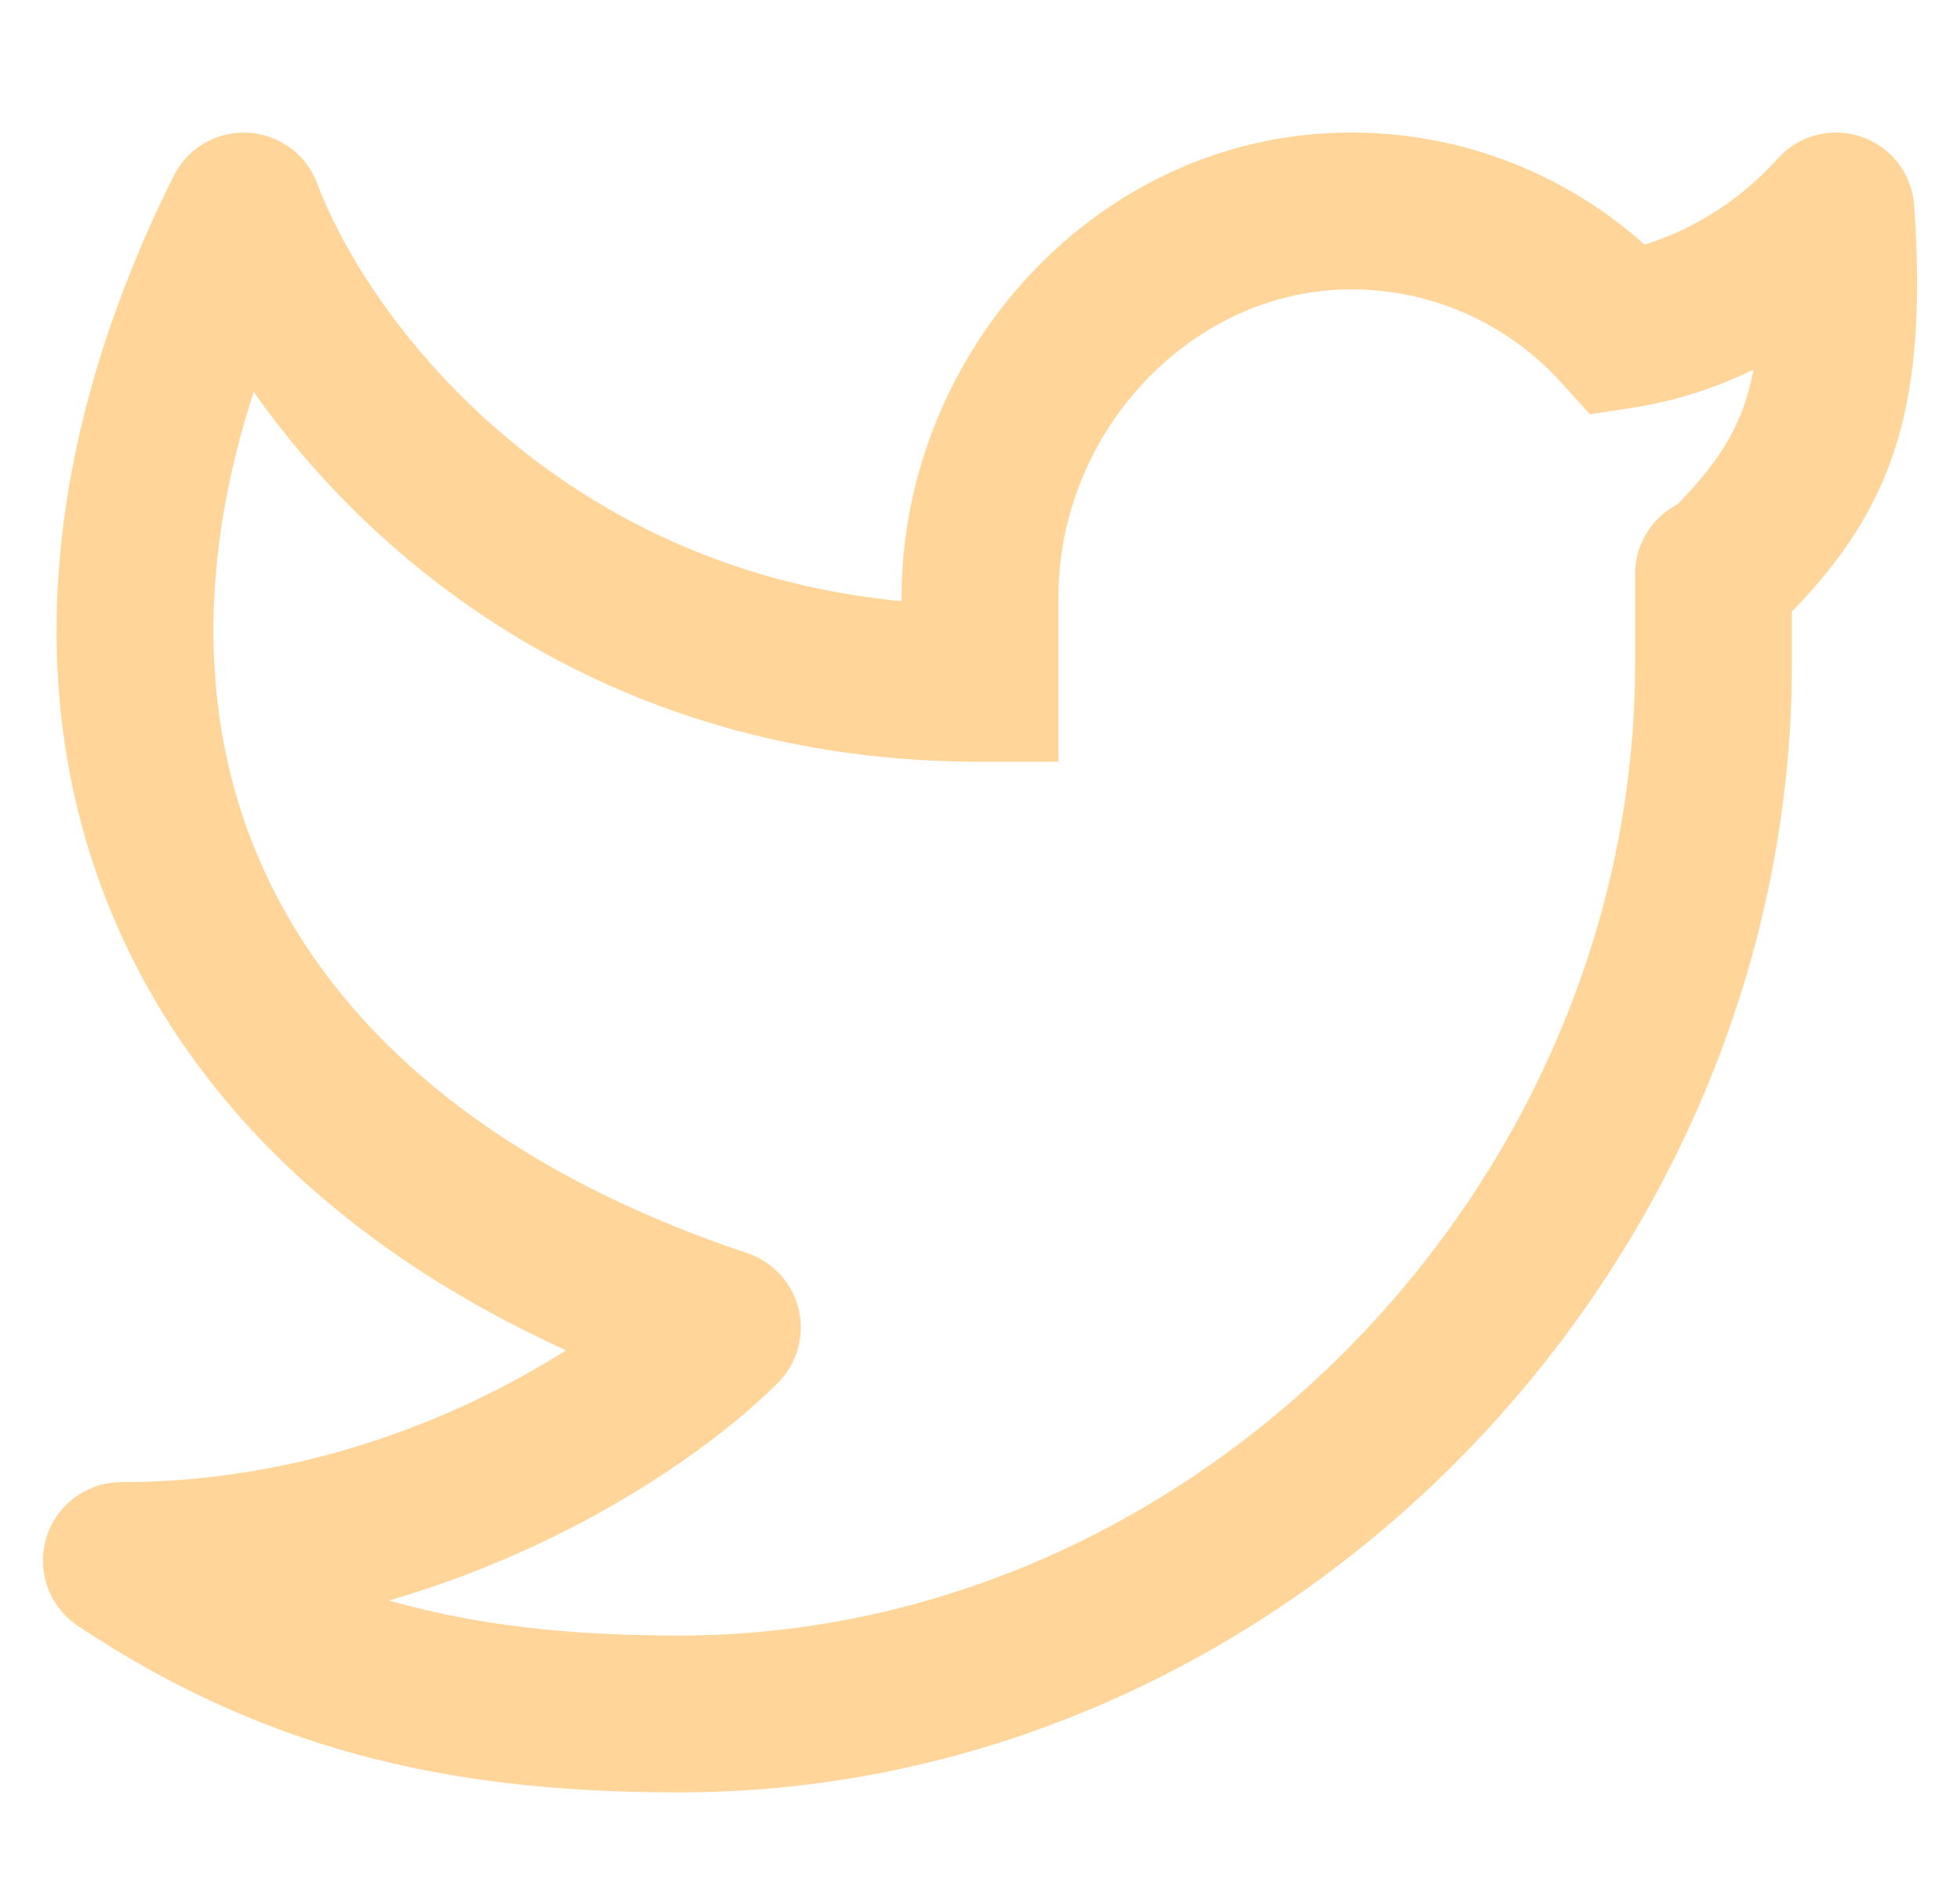 <svg width="25" height="24" viewBox="0 0 25 24" fill="none" xmlns="http://www.w3.org/2000/svg">
<path d="M23.419 2.69L24.416 2.624C24.39 2.223 24.125 1.877 23.746 1.745C23.366 1.614 22.944 1.723 22.675 2.022L23.419 2.69ZM22.856 7.32C22.856 6.768 22.409 6.32 21.856 6.32C21.304 6.32 20.856 6.768 20.856 7.32H22.856ZM12.5 8.714V9.714H13.5V8.714H12.5ZM3.11 2.69L4.046 2.34C3.907 1.967 3.56 1.713 3.162 1.692C2.765 1.671 2.393 1.888 2.215 2.244L3.11 2.69ZM9.214 16.929L9.922 17.635C10.167 17.39 10.267 17.036 10.188 16.699C10.108 16.362 9.859 16.09 9.531 15.98L9.214 16.929ZM1.548 19.901V18.901C1.107 18.901 0.718 19.19 0.591 19.611C0.463 20.033 0.626 20.488 0.992 20.733L1.548 19.901ZM20.661 4.213L19.919 4.884L20.28 5.283L20.811 5.202L20.661 4.213ZM22.421 2.757C22.501 3.963 22.424 4.667 22.242 5.181C22.066 5.675 21.759 6.092 21.165 6.662L22.548 8.106C23.244 7.439 23.802 6.766 24.127 5.85C24.444 4.955 24.503 3.931 24.416 2.624L22.421 2.757ZM22.856 8.46V7.384H20.856V8.46H22.856ZM22.856 7.384V7.32H20.856V7.384H22.856ZM11.5 7.619V8.714H13.5V7.619H11.5ZM17.234 1.69C14.007 1.69 11.5 4.491 11.5 7.619H13.5C13.5 5.491 15.213 3.69 17.234 3.69V1.69ZM20.856 8.46C20.856 15.111 15.267 20.857 8.667 20.857V22.857C16.41 22.857 22.856 16.176 22.856 8.46H20.856ZM2.173 3.041C3.058 5.404 6.349 9.714 12.5 9.714V7.714C7.403 7.714 4.724 4.15 4.046 2.34L2.173 3.041ZM2.215 2.244C0.559 5.562 0.254 8.844 1.431 11.662C2.609 14.48 5.187 16.638 8.898 17.877L9.531 15.98C6.211 14.872 4.175 13.04 3.277 10.891C2.379 8.741 2.537 6.078 4.005 3.137L2.215 2.244ZM8.507 16.222C7.608 17.122 4.974 18.901 1.548 18.901V20.901C5.62 20.901 8.738 18.821 9.922 17.635L8.507 16.222ZM21.403 3.543C20.376 2.407 18.888 1.69 17.234 1.69V3.69C18.299 3.69 19.255 4.149 19.919 4.884L21.403 3.543ZM20.811 5.202C22.053 5.014 23.259 4.363 24.162 3.359L22.675 2.022C22.069 2.695 21.277 3.109 20.511 3.225L20.811 5.202ZM0.992 20.733C3.552 22.442 6.018 22.857 8.667 22.857V20.857C6.266 20.857 4.23 20.49 2.103 19.07L0.992 20.733Z" fill="#FFD599"/>
</svg>
